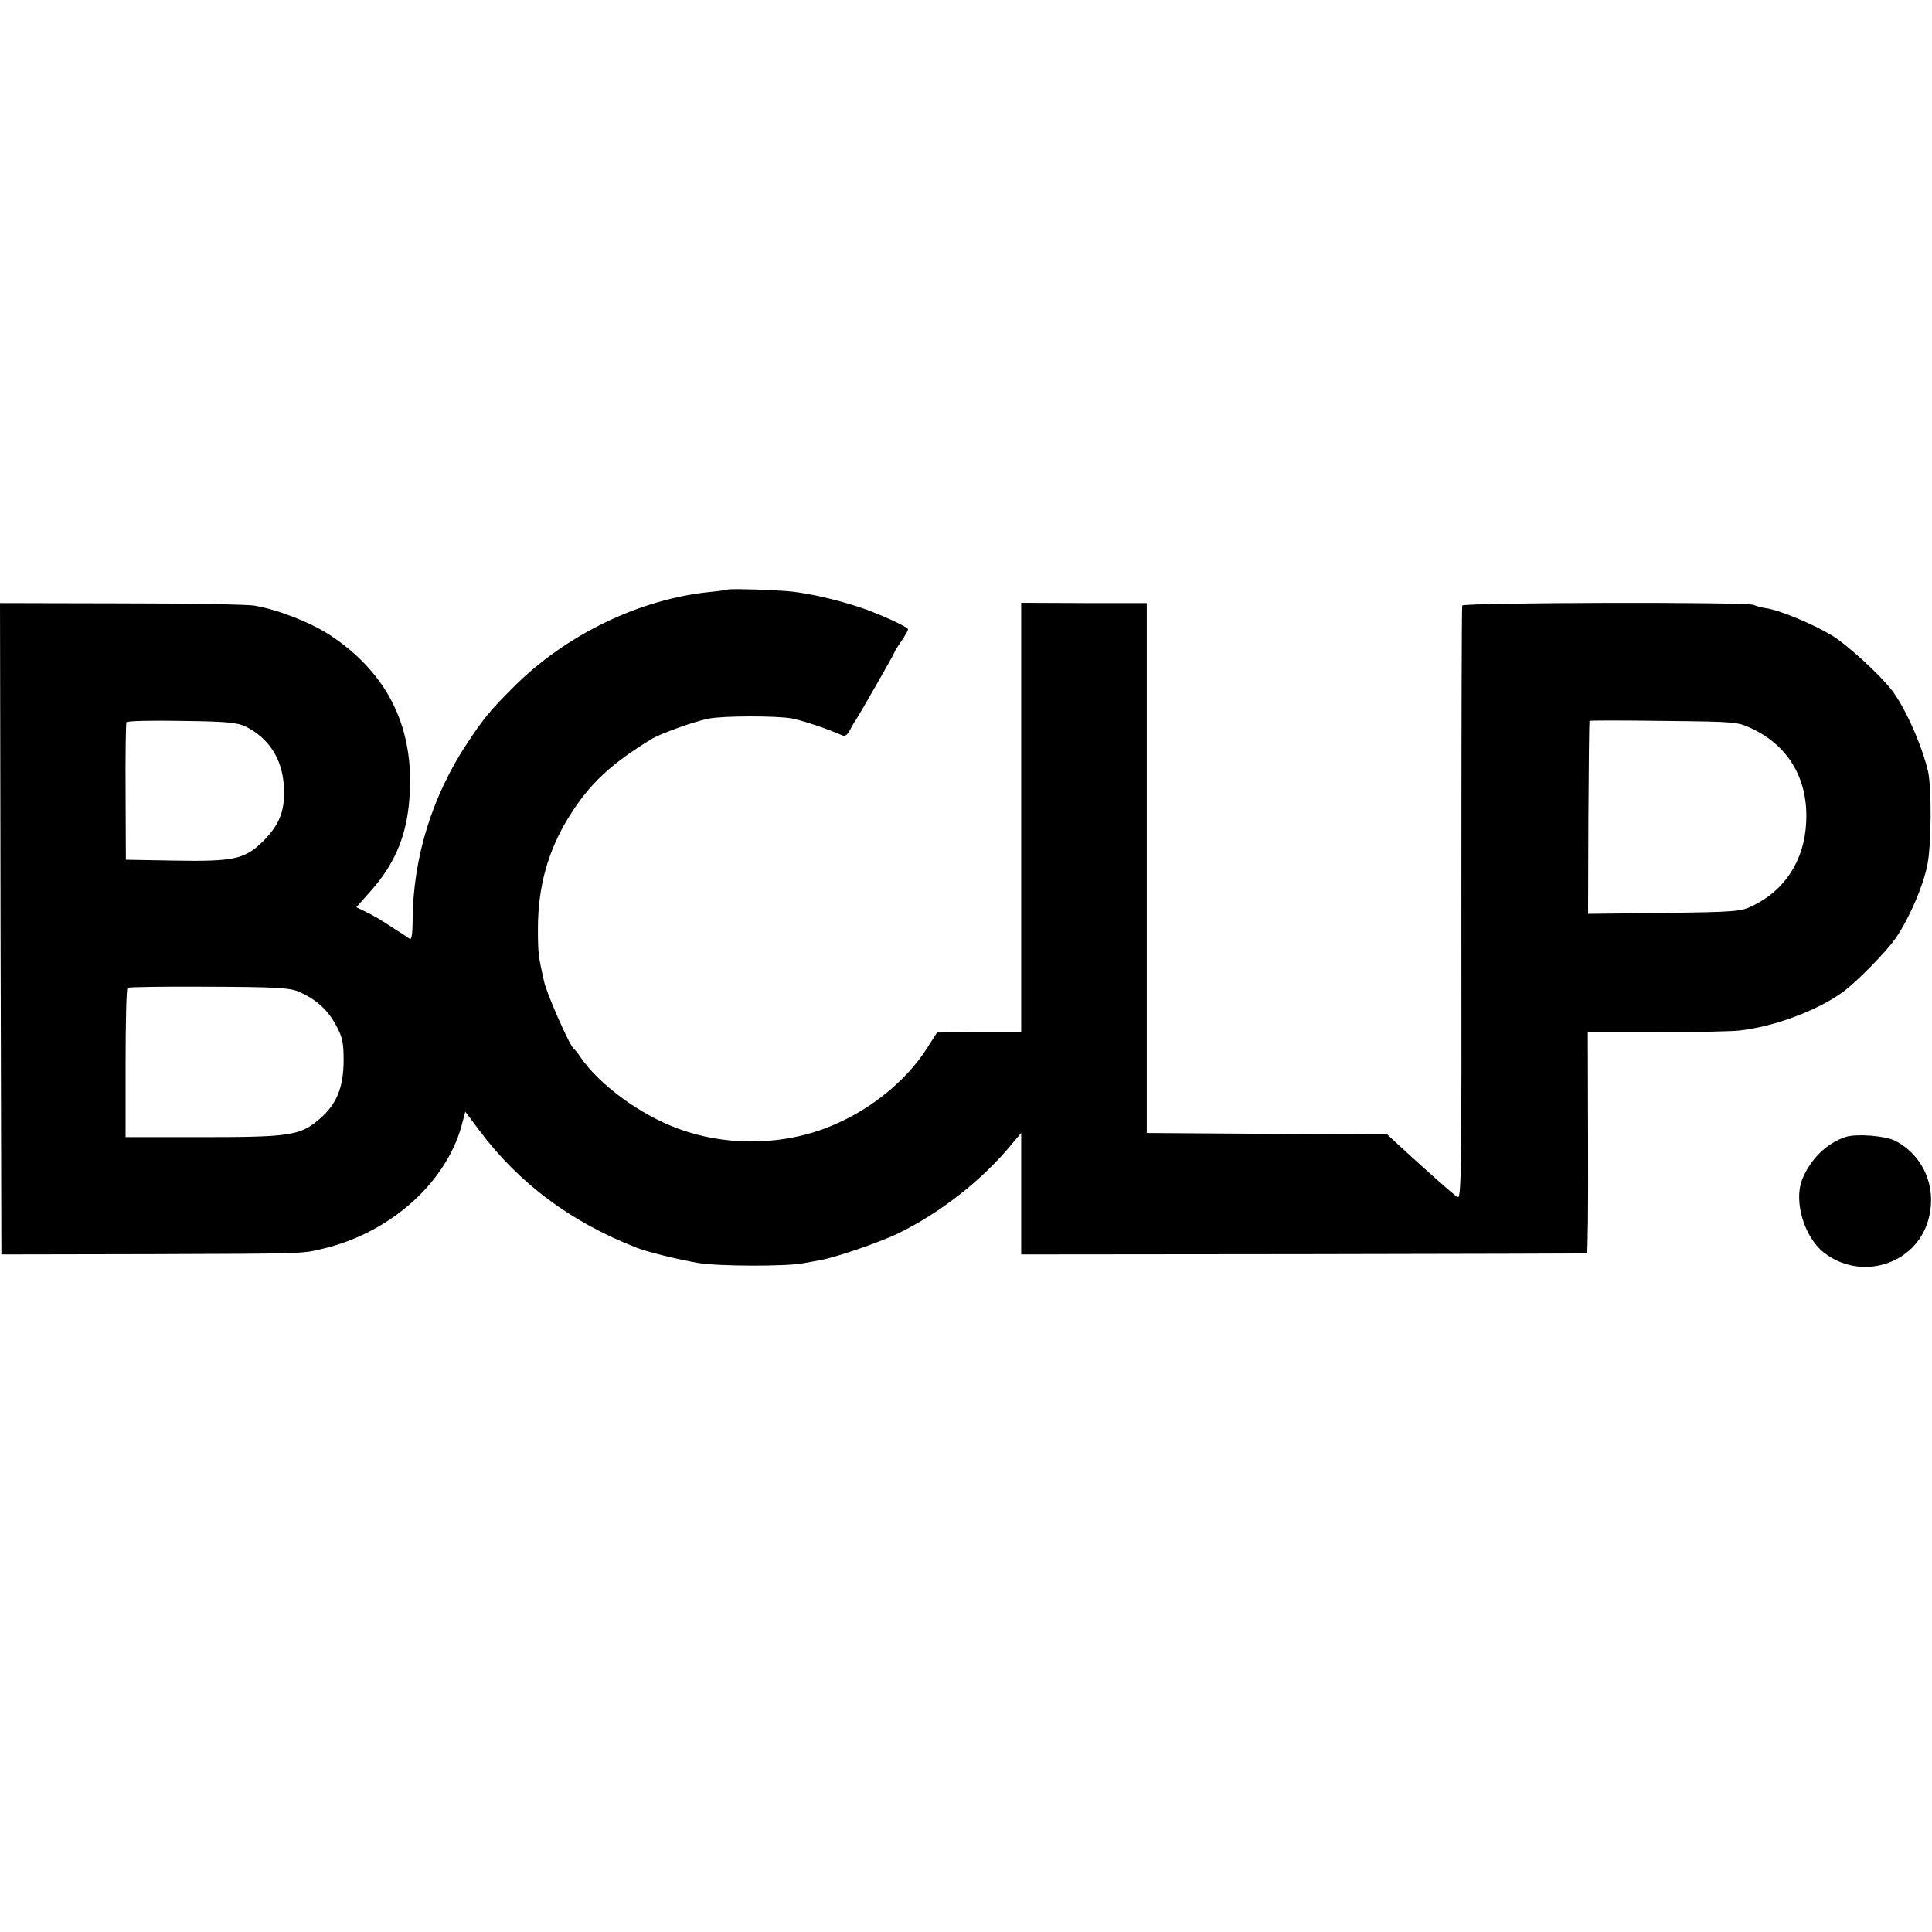 <?xml version="1.0" encoding="UTF-8" standalone="no"?>
<!DOCTYPE svg PUBLIC "-//W3C//DTD SVG 20010904//EN" "http://www.w3.org/TR/2001/REC-SVG-20010904/DTD/svg10.dtd">
<svg version="1.0" xmlns="http://www.w3.org/2000/svg" width="700pt" height="700pt" viewBox="0 0 700 700" preserveAspectRatio="xMidYMid meet">
<g transform="translate(0,700) scale(0.1,-0.1)" fill="#000000" stroke="none">
<path d="M2637 4864 c-1 -1 -27 -5 -57 -8 -258 -24 -530 -155 -720 -346 -85 -85 -107 -112 -166 -201 -129 -194 -198 -418 -199 -646 0 -45 -4 -69 -10 -65 -5 4 -35 24 -67 44 -31 21 -72 45 -92 54 l-35 17 49 55 c96 107 139 216 145 367 11 241 -87 431 -291 565 -71 46 -189 92 -274 106 -25 4 -242 8 -483 8 l-437 1 2 -1180 3 -1180 530 1 c587 2 557 1 640 21 247 60 451 247 502 462 l9 33 51 -68 c143 -191 330 -331 568 -424 39 -16 151 -43 225 -56 70 -12 319 -13 380 -1 14 2 43 8 65 12 56 10 209 63 277 95 154 75 308 195 415 326 l33 39 0 -220 0 -220 1023 1 c562 1 1024 2 1027 3 3 0 5 181 4 401 l-1 400 246 0 c135 0 271 3 301 6 124 13 282 71 376 139 50 36 161 149 194 198 49 73 97 184 113 262 15 70 16 278 3 339 -22 95 -84 235 -133 297 -43 56 -165 167 -216 197 -68 41 -188 91 -236 98 -20 3 -40 9 -46 12 -18 12 -1054 9 -1057 -2 -2 -6 -3 -493 -3 -1083 1 -1001 0 -1071 -15 -1060 -17 12 -131 113 -213 189 l-41 38 -435 2 -436 3 0 960 0 960 -227 0 -228 1 0 -778 0 -778 -152 0 -153 -1 -35 -55 c-84 -132 -231 -245 -392 -300 -163 -55 -348 -53 -509 6 -138 50 -287 159 -356 260 -9 14 -20 27 -24 30 -15 11 -98 199 -108 245 -20 90 -22 99 -22 190 0 152 36 283 114 408 73 117 149 188 297 279 33 20 155 64 206 74 52 11 248 11 303 1 37 -7 125 -36 182 -61 10 -5 19 1 27 16 7 13 16 30 22 38 17 26 140 241 140 245 0 2 11 21 25 41 14 20 25 40 25 44 0 9 -120 63 -185 83 -84 27 -167 45 -230 53 -57 7 -233 12 -238 8z m-1746 -497 c82 -41 130 -114 137 -210 7 -88 -13 -143 -73 -203 -68 -68 -106 -76 -330 -72 l-169 3 -1 245 c-1 135 1 249 3 253 2 5 92 7 201 5 164 -2 202 -6 232 -21z m5459 -8 c133 -64 203 -186 194 -341 -7 -135 -76 -243 -194 -300 -42 -21 -61 -22 -321 -26 l-275 -3 1 348 c1 191 3 349 4 351 0 2 121 2 269 0 265 -3 267 -3 322 -29z m-5268 -952 c61 -26 103 -63 134 -119 25 -46 29 -63 29 -133 -1 -97 -26 -157 -88 -210 -69 -59 -105 -65 -421 -65 l-281 0 0 267 c0 148 3 271 7 274 5 3 137 5 295 4 241 -1 294 -4 325 -18z"/>
<path d="M6688 2881 c-70 -23 -129 -81 -159 -156 -30 -79 8 -207 79 -263 134 -105 332 -44 378 116 34 116 -15 235 -120 289 -35 18 -139 26 -178 14z"/>
</g>
<div xmlns="" id="divScriptsUsed" style="display: none"/><script xmlns="" id="globalVarsDetection" src="moz-extension://ab555ce0-7a44-4621-8b14-0a4e69fd32d0/js/wrs_env.js"/></svg>
